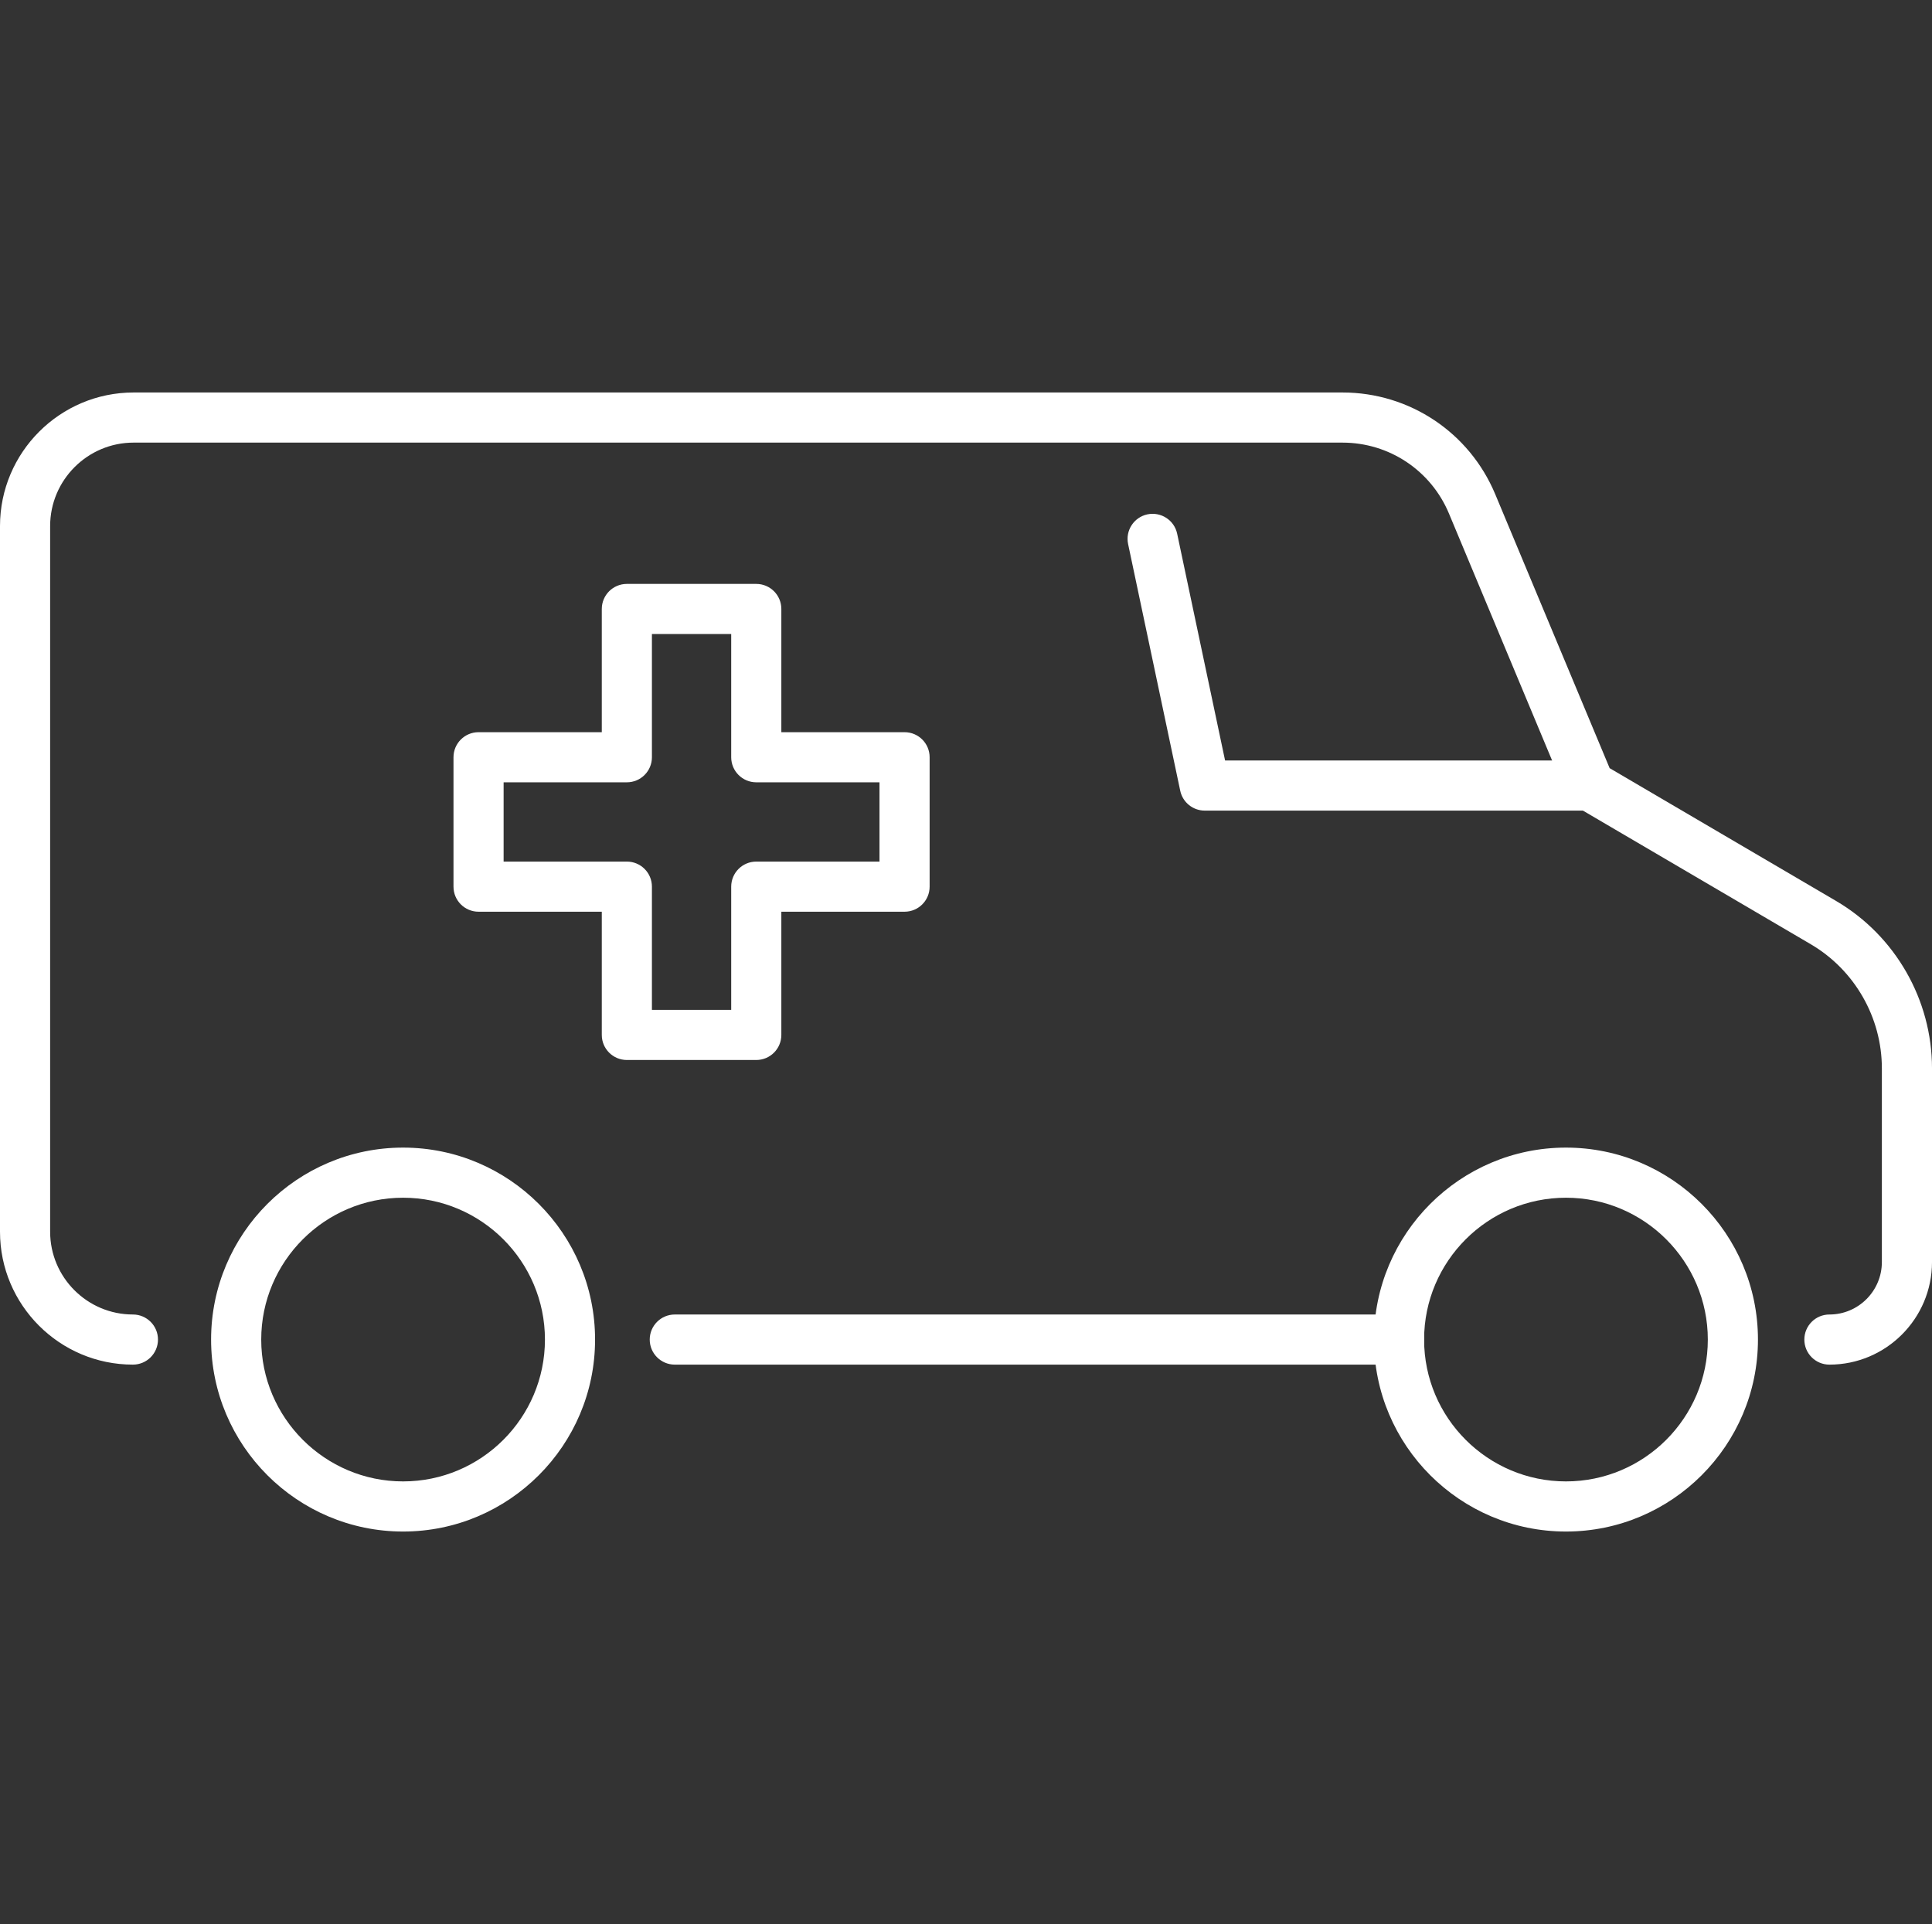 <?xml version="1.0" encoding="UTF-8"?>
<svg id="_レイヤー_1" data-name="レイヤー 1" xmlns="http://www.w3.org/2000/svg" viewBox="0 0 500 498.004">
  <rect x="0" y="0" width="500" height="498.004" fill="#333333" stroke="none"/>
  <defs>
    <style>
      .cls-1 {
        fill: #fff;
      }
    </style>
  </defs>
  <g>
    <path class="cls-1" d="M104.317,396.416c-27.398,0-49.687-22.29-49.687-49.688,0-27.398,22.289-49.687,49.687-49.687s49.687,22.29,49.687,49.687c0,27.398-22.289,49.688-49.687,49.688ZM104.317,310.015c-20.244,0-36.713,16.468-36.713,36.713,0,20.245,16.468,36.713,36.713,36.713s36.713-16.468,36.713-36.713c0-20.244-16.468-36.713-36.713-36.713Z"/>
    <path class="cls-1" d="M405.269,396.416c-27.398,0-49.687-22.29-49.687-49.688,0-27.398,22.29-49.687,49.687-49.687,27.398,0,49.688,22.29,49.688,49.687,0,27.398-22.29,49.688-49.688,49.688ZM405.269,310.015c-20.244,0-36.713,16.468-36.713,36.713,0,20.245,16.468,36.713,36.713,36.713,20.245,0,36.713-16.468,36.713-36.713,0-20.244-16.468-36.713-36.713-36.713Z"/>
  </g>
  <path class="cls-1" d="M362.069,353.215h-187.433c-3.584,0-6.487-2.905-6.487-6.487,0-3.582,2.903-6.487,6.487-6.487h187.433c3.584,0,6.487,2.905,6.487,6.487,0,3.582-2.903,6.487-6.487,6.487Z"/>
  <path class="cls-1" d="M473.449,353.215c-3.584,0-6.487-2.905-6.487-6.487,0-3.582,2.903-6.487,6.487-6.487,7.486,0,13.576-6.091,13.576-13.578v-50.144c0-13.154-7.049-25.459-18.398-32.117l-60.49-35.48c-1.213-.711-2.161-1.797-2.704-3.095l-30.442-72.901c-4.655-11.154-15.473-18.362-27.561-18.362H34.577c-11.911,0-21.602,9.691-21.602,21.602v182.648c0,11.814,9.612,21.426,21.424,21.426,3.584,0,6.487,2.905,6.487,6.487,0,3.582-2.903,6.487-6.487,6.487C15.433,353.215,0,337.783,0,318.814v-182.648C0,117.101,15.513,101.59,34.577,101.59h312.853c17.337,0,32.857,10.337,39.537,26.337l29.606,70.9,58.622,34.385c15.299,8.974,24.806,25.569,24.806,43.307v50.144c0,14.642-11.911,26.552-26.551,26.552Z"/>
  <path class="cls-1" d="M195.724,274.363h-33.494c-3.584,0-6.487-2.905-6.487-6.487v-31.892h-31.894c-3.584,0-6.487-2.905-6.487-6.487v-33.494c0-3.582,2.903-6.487,6.487-6.487h31.894v-31.893c0-3.582,2.903-6.487,6.487-6.487h33.494c3.584,0,6.487,2.905,6.487,6.487v31.893h31.89c3.584,0,6.487,2.905,6.487,6.487v33.494c0,3.582-2.904,6.487-6.487,6.487h-31.89v31.892c0,3.582-2.904,6.487-6.487,6.487ZM168.717,261.388h20.519v-31.892c0-3.582,2.903-6.487,6.487-6.487h31.89v-20.519h-31.89c-3.584,0-6.487-2.905-6.487-6.487v-31.893h-20.519v31.893c0,3.582-2.904,6.487-6.487,6.487h-31.894v20.519h31.894c3.584,0,6.487,2.905,6.487,6.487v31.892Z"/>
  <path class="cls-1" d="M411.42,209.815h-99.632c-3.067,0-5.713-2.147-6.346-5.147l-13.489-63.848c-.742-3.506,1.499-6.947,5.007-7.689,3.49-.724,6.947,1.5,7.686,5.007l12.403,58.702h94.372c3.584,0,6.487,2.905,6.487,6.488,0,3.582-2.904,6.487-6.487,6.487Z"/>
</svg>